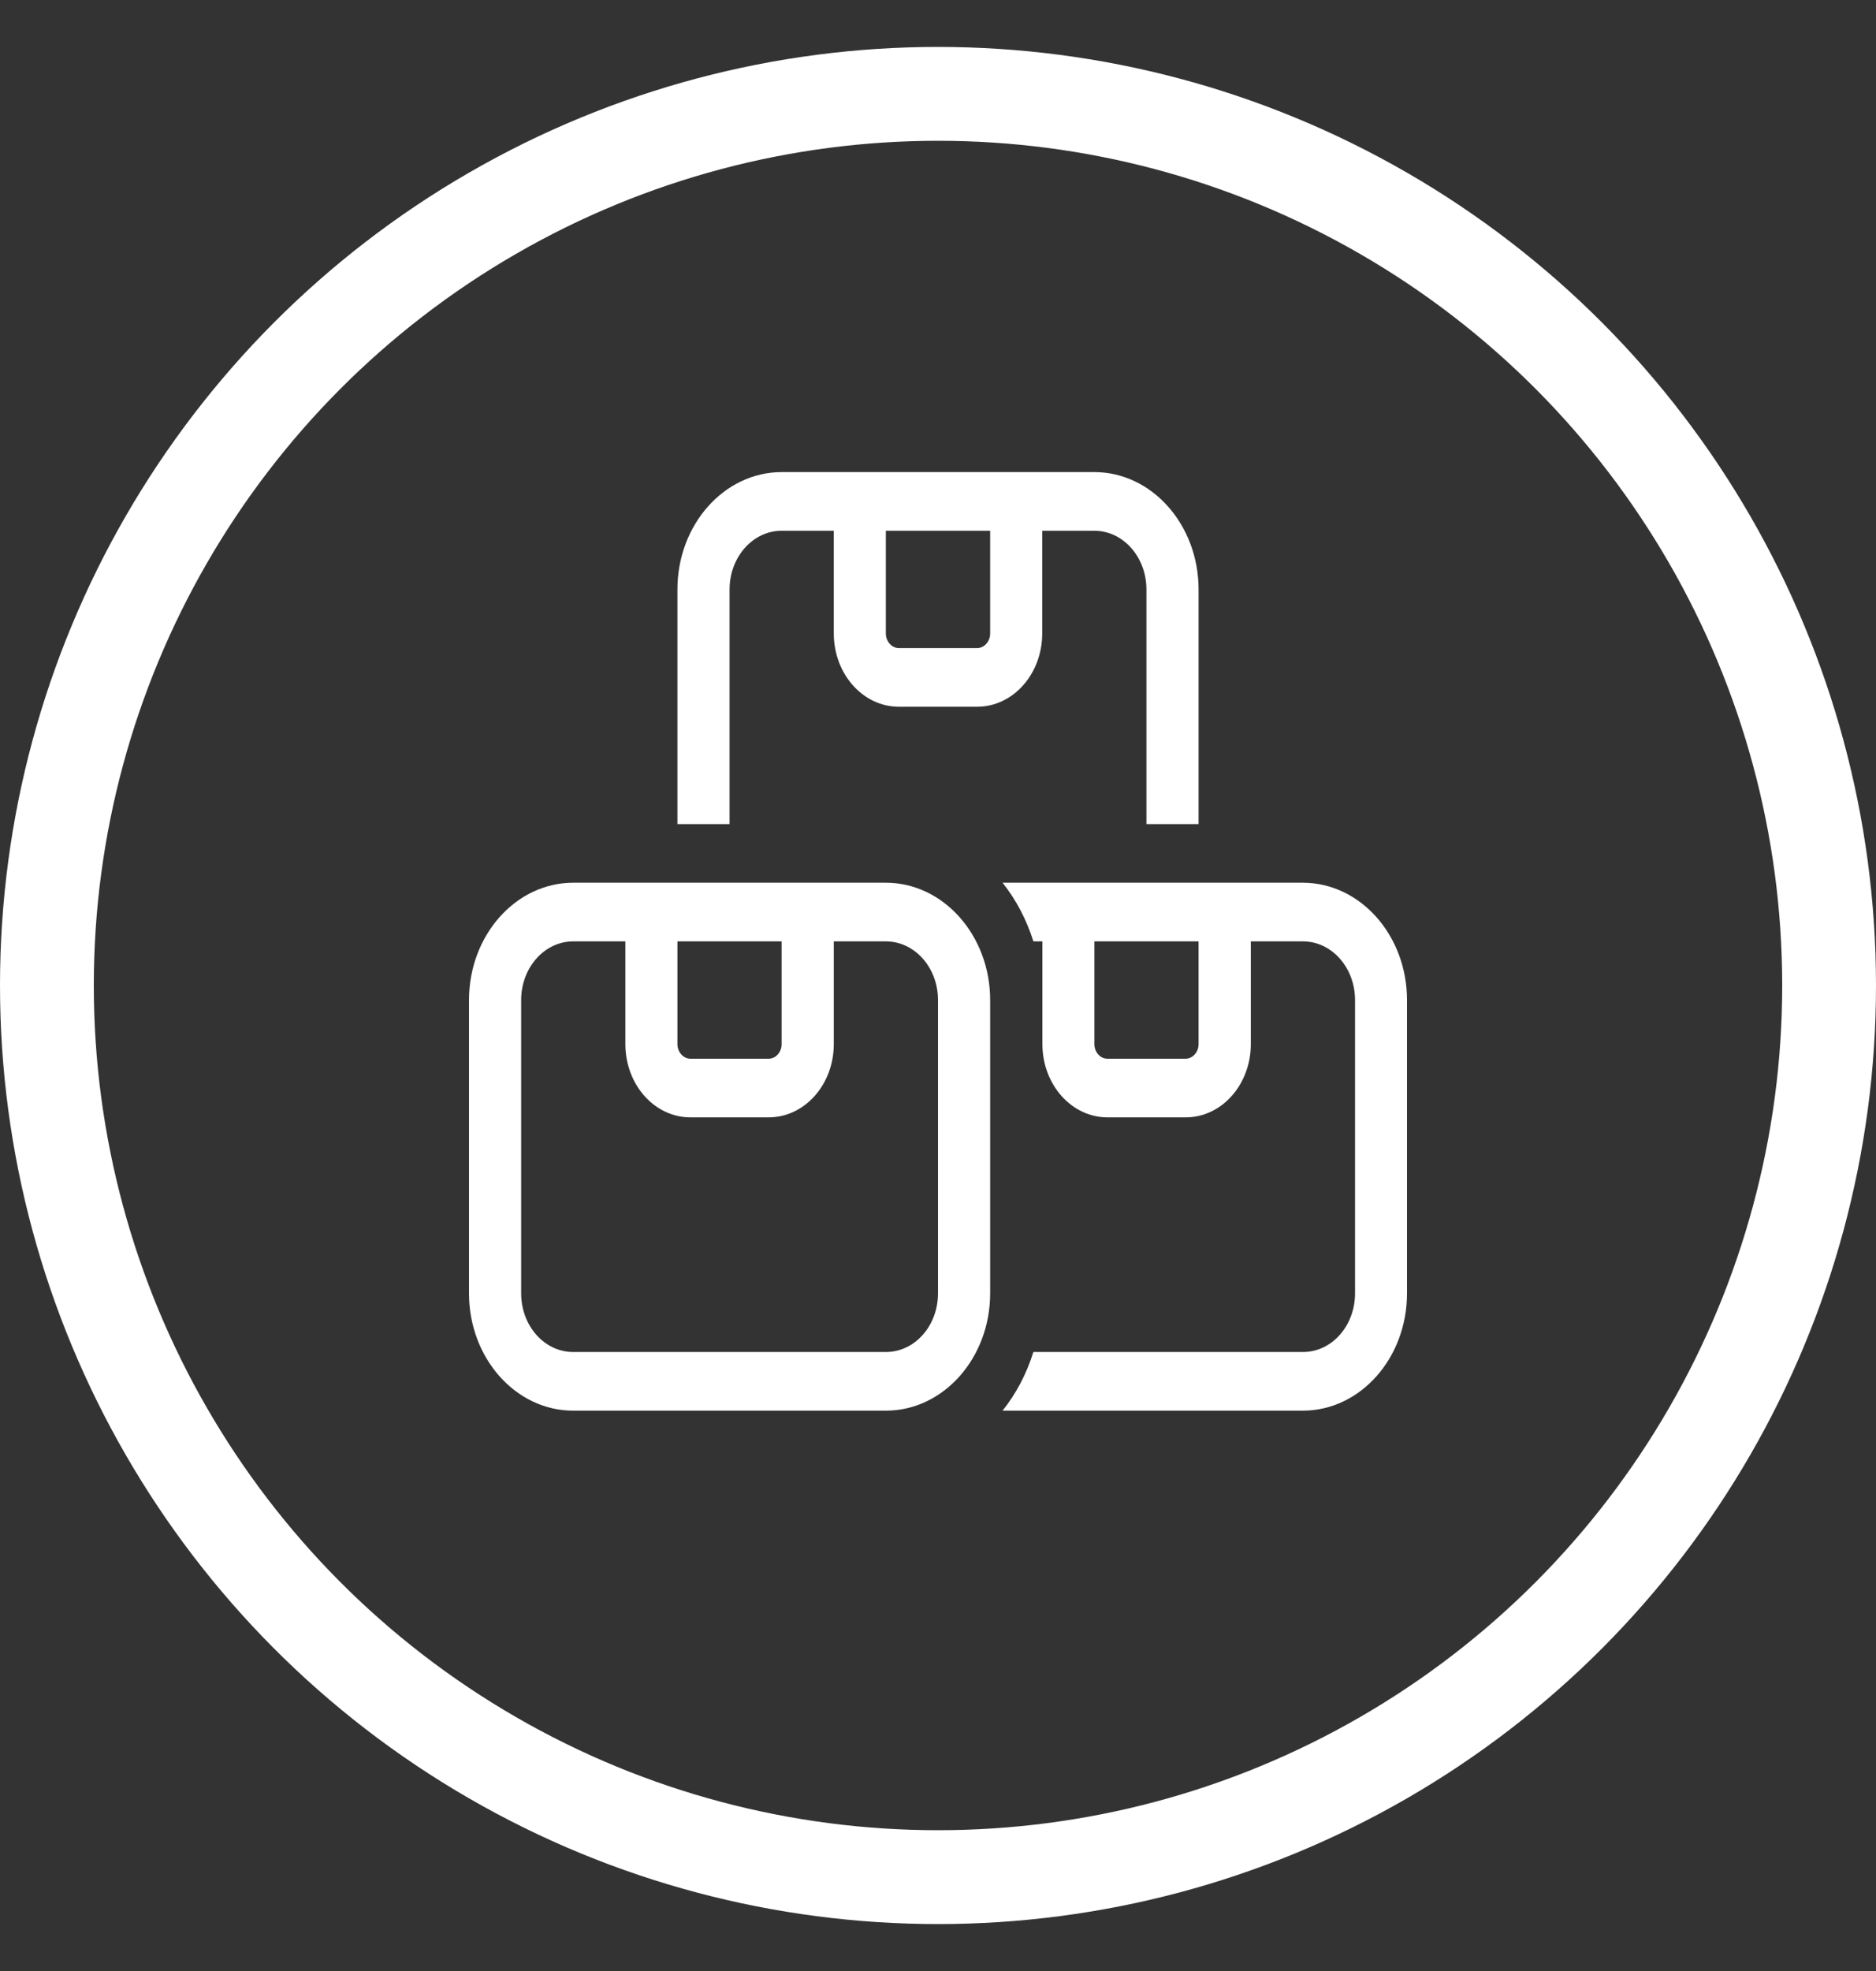 <svg width="20" height="21" viewBox="0 0 20 21" fill="none" xmlns="http://www.w3.org/2000/svg">
<rect x="0" y="0" width="20" height="21" fill="#333333" stroke="none"/>
<circle cx="10" cy="10.5" r="9.5" stroke="white"/>
<g clip-path="url(#clip0_3760_52)">
<path d="M11.667 5.655C11.974 5.655 12.222 5.935 12.222 6.28V8.78H12.778V6.28C12.778 5.591 12.28 5.03 11.667 5.03H10.556H9.444H8.333C7.72 5.03 7.222 5.591 7.222 6.28V8.78H7.778V6.28C7.778 5.935 8.026 5.655 8.333 5.655H8.889V6.749C8.889 7.181 9.2 7.53 9.583 7.53H10.417C10.8 7.53 11.111 7.181 11.111 6.749V5.655H11.667ZM9.444 5.655H10.556V6.749C10.556 6.835 10.493 6.905 10.417 6.905H9.583C9.507 6.905 9.444 6.835 9.444 6.749V5.655ZM10.688 15.03H13.889C14.502 15.03 15 14.47 15 13.78V10.655C15 9.966 14.502 9.405 13.889 9.405H12.778H11.667H10.688C10.832 9.585 10.944 9.798 11.017 10.03H11.113V10.653C11.113 10.653 11.113 10.653 11.113 10.655V11.124C11.113 11.556 11.424 11.905 11.807 11.905H12.641C13.024 11.905 13.335 11.556 13.335 11.124V10.03H13.891C14.198 10.03 14.446 10.31 14.446 10.655V13.78C14.446 14.126 14.198 14.405 13.891 14.405H11.017C10.944 14.638 10.832 14.851 10.688 15.03ZM11.667 10.03H12.778V11.124C12.778 11.21 12.715 11.28 12.639 11.28H11.806C11.729 11.28 11.667 11.21 11.667 11.124V10.03ZM9.444 10.03C9.752 10.03 10 10.31 10 10.655V13.78C10 14.126 9.752 14.405 9.444 14.405H6.111C5.804 14.405 5.556 14.126 5.556 13.78V10.655C5.556 10.31 5.804 10.03 6.111 10.03H6.667V11.124C6.667 11.556 6.977 11.905 7.361 11.905H8.194C8.578 11.905 8.889 11.556 8.889 11.124V10.03H9.444ZM7.222 11.124V10.03H8.333V11.124C8.333 11.21 8.271 11.28 8.194 11.28H7.361C7.285 11.28 7.222 11.21 7.222 11.124ZM9.444 9.405H8.889H8.333H7.222H6.667H6.111C5.498 9.405 5 9.966 5 10.655V13.78C5 14.47 5.498 15.03 6.111 15.03H9.444C10.057 15.03 10.556 14.47 10.556 13.78V10.655C10.556 9.966 10.057 9.405 9.444 9.405Z" fill="white"/>
</g>
<defs>
<clipPath id="clip0_3760_52">
<rect width="10" height="10" fill="white" transform="translate(5 5.03)"/>
</clipPath>
</defs>
</svg>
